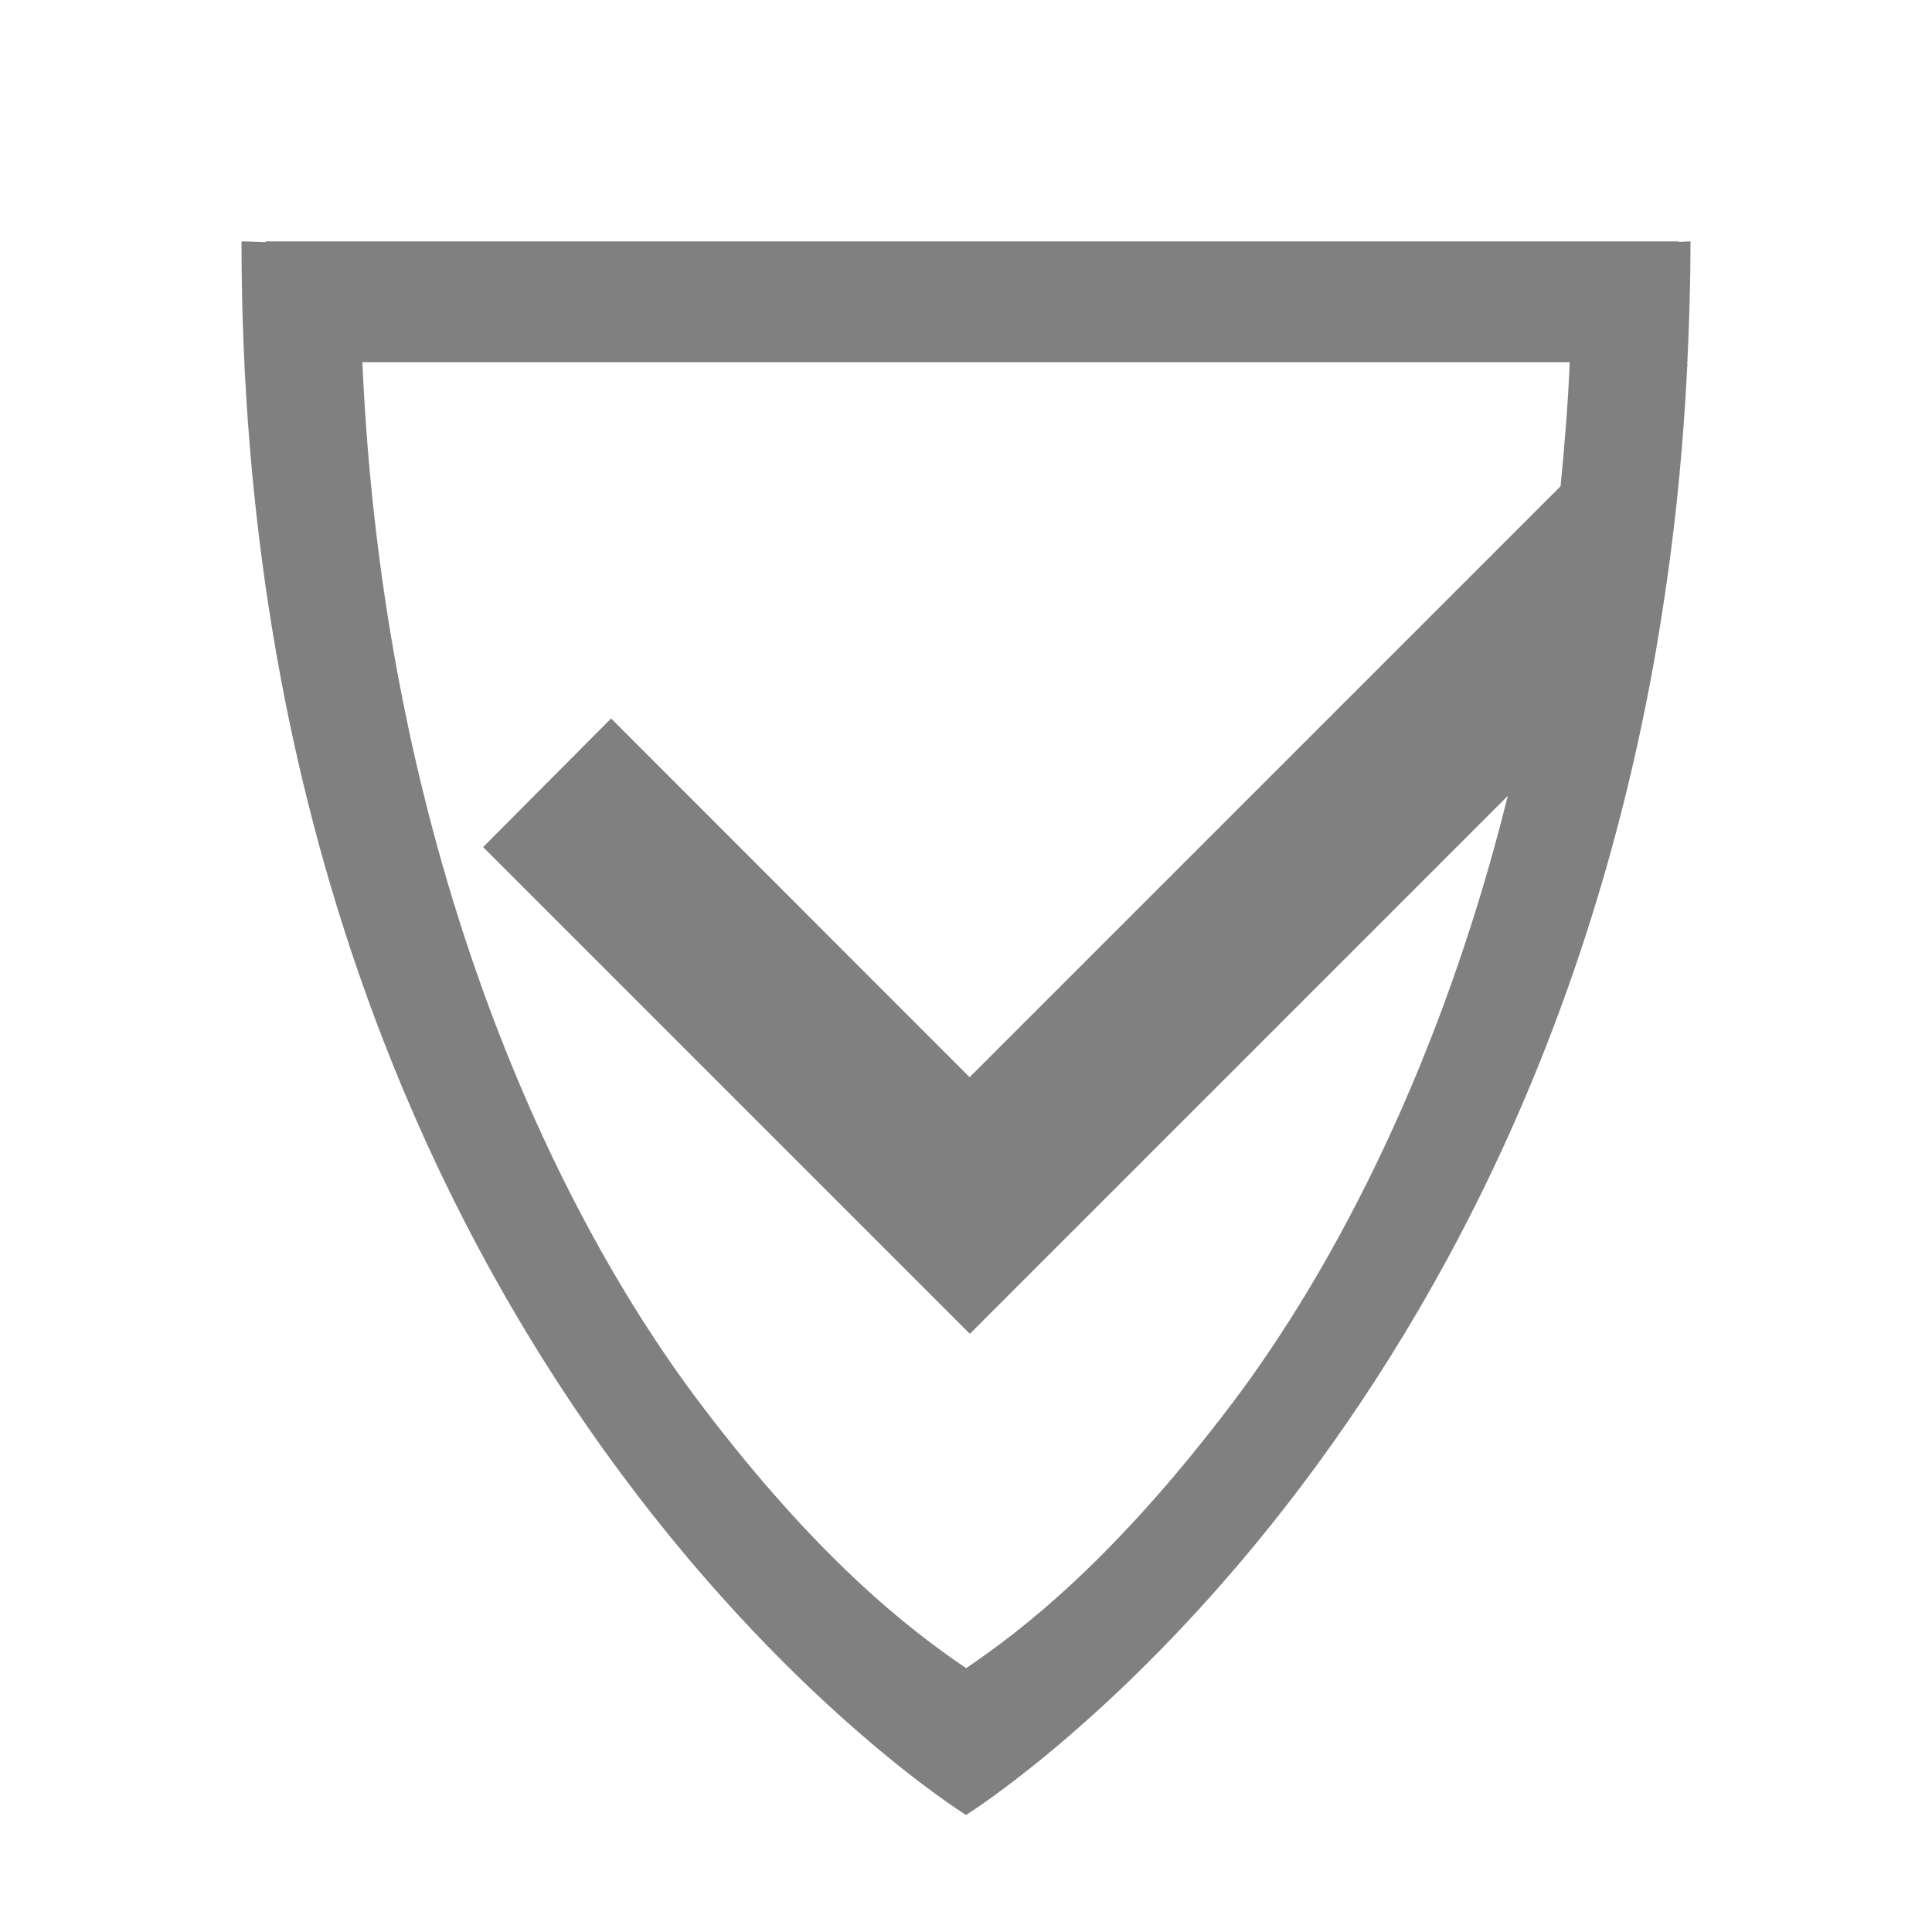 <svg version="1.1" viewBox="0 0 16 16" xmlns="http://www.w3.org/2000/svg">
 <path d="m2 2c0 9.31 6 13.031 6 13.031s4.535-2.817 5.719-9.672l0.002-0.002-0.002-0.002c0.126-0.729 0.214-1.503 0.254-2.324 0.002-0.002 0.002-0.004 0.004-0.006l-0.004-0.004c0.016-0.333 0.027-0.672 0.027-1.022-0.034 0-0.066 0.003-0.1 0.004v-0.004h-11.701v0.006c-0.067-0.002-0.131-0.006-0.199-0.006zm1 1h10c-0.015 0.351-0.043 0.692-0.076 1.027l-4.894 4.894-2.969-2.971-1.06 1.065 4.031 4.031 4.455-4.455c-0.542 2.181-1.421 3.889-2.283 5.031-0.982 1.298-1.739 1.878-2.203 2.193-0.463-0.315-1.222-0.895-2.203-2.193-1.292-1.71-2.624-4.68-2.797-8.623z" fill="#808080"/>
</svg>
